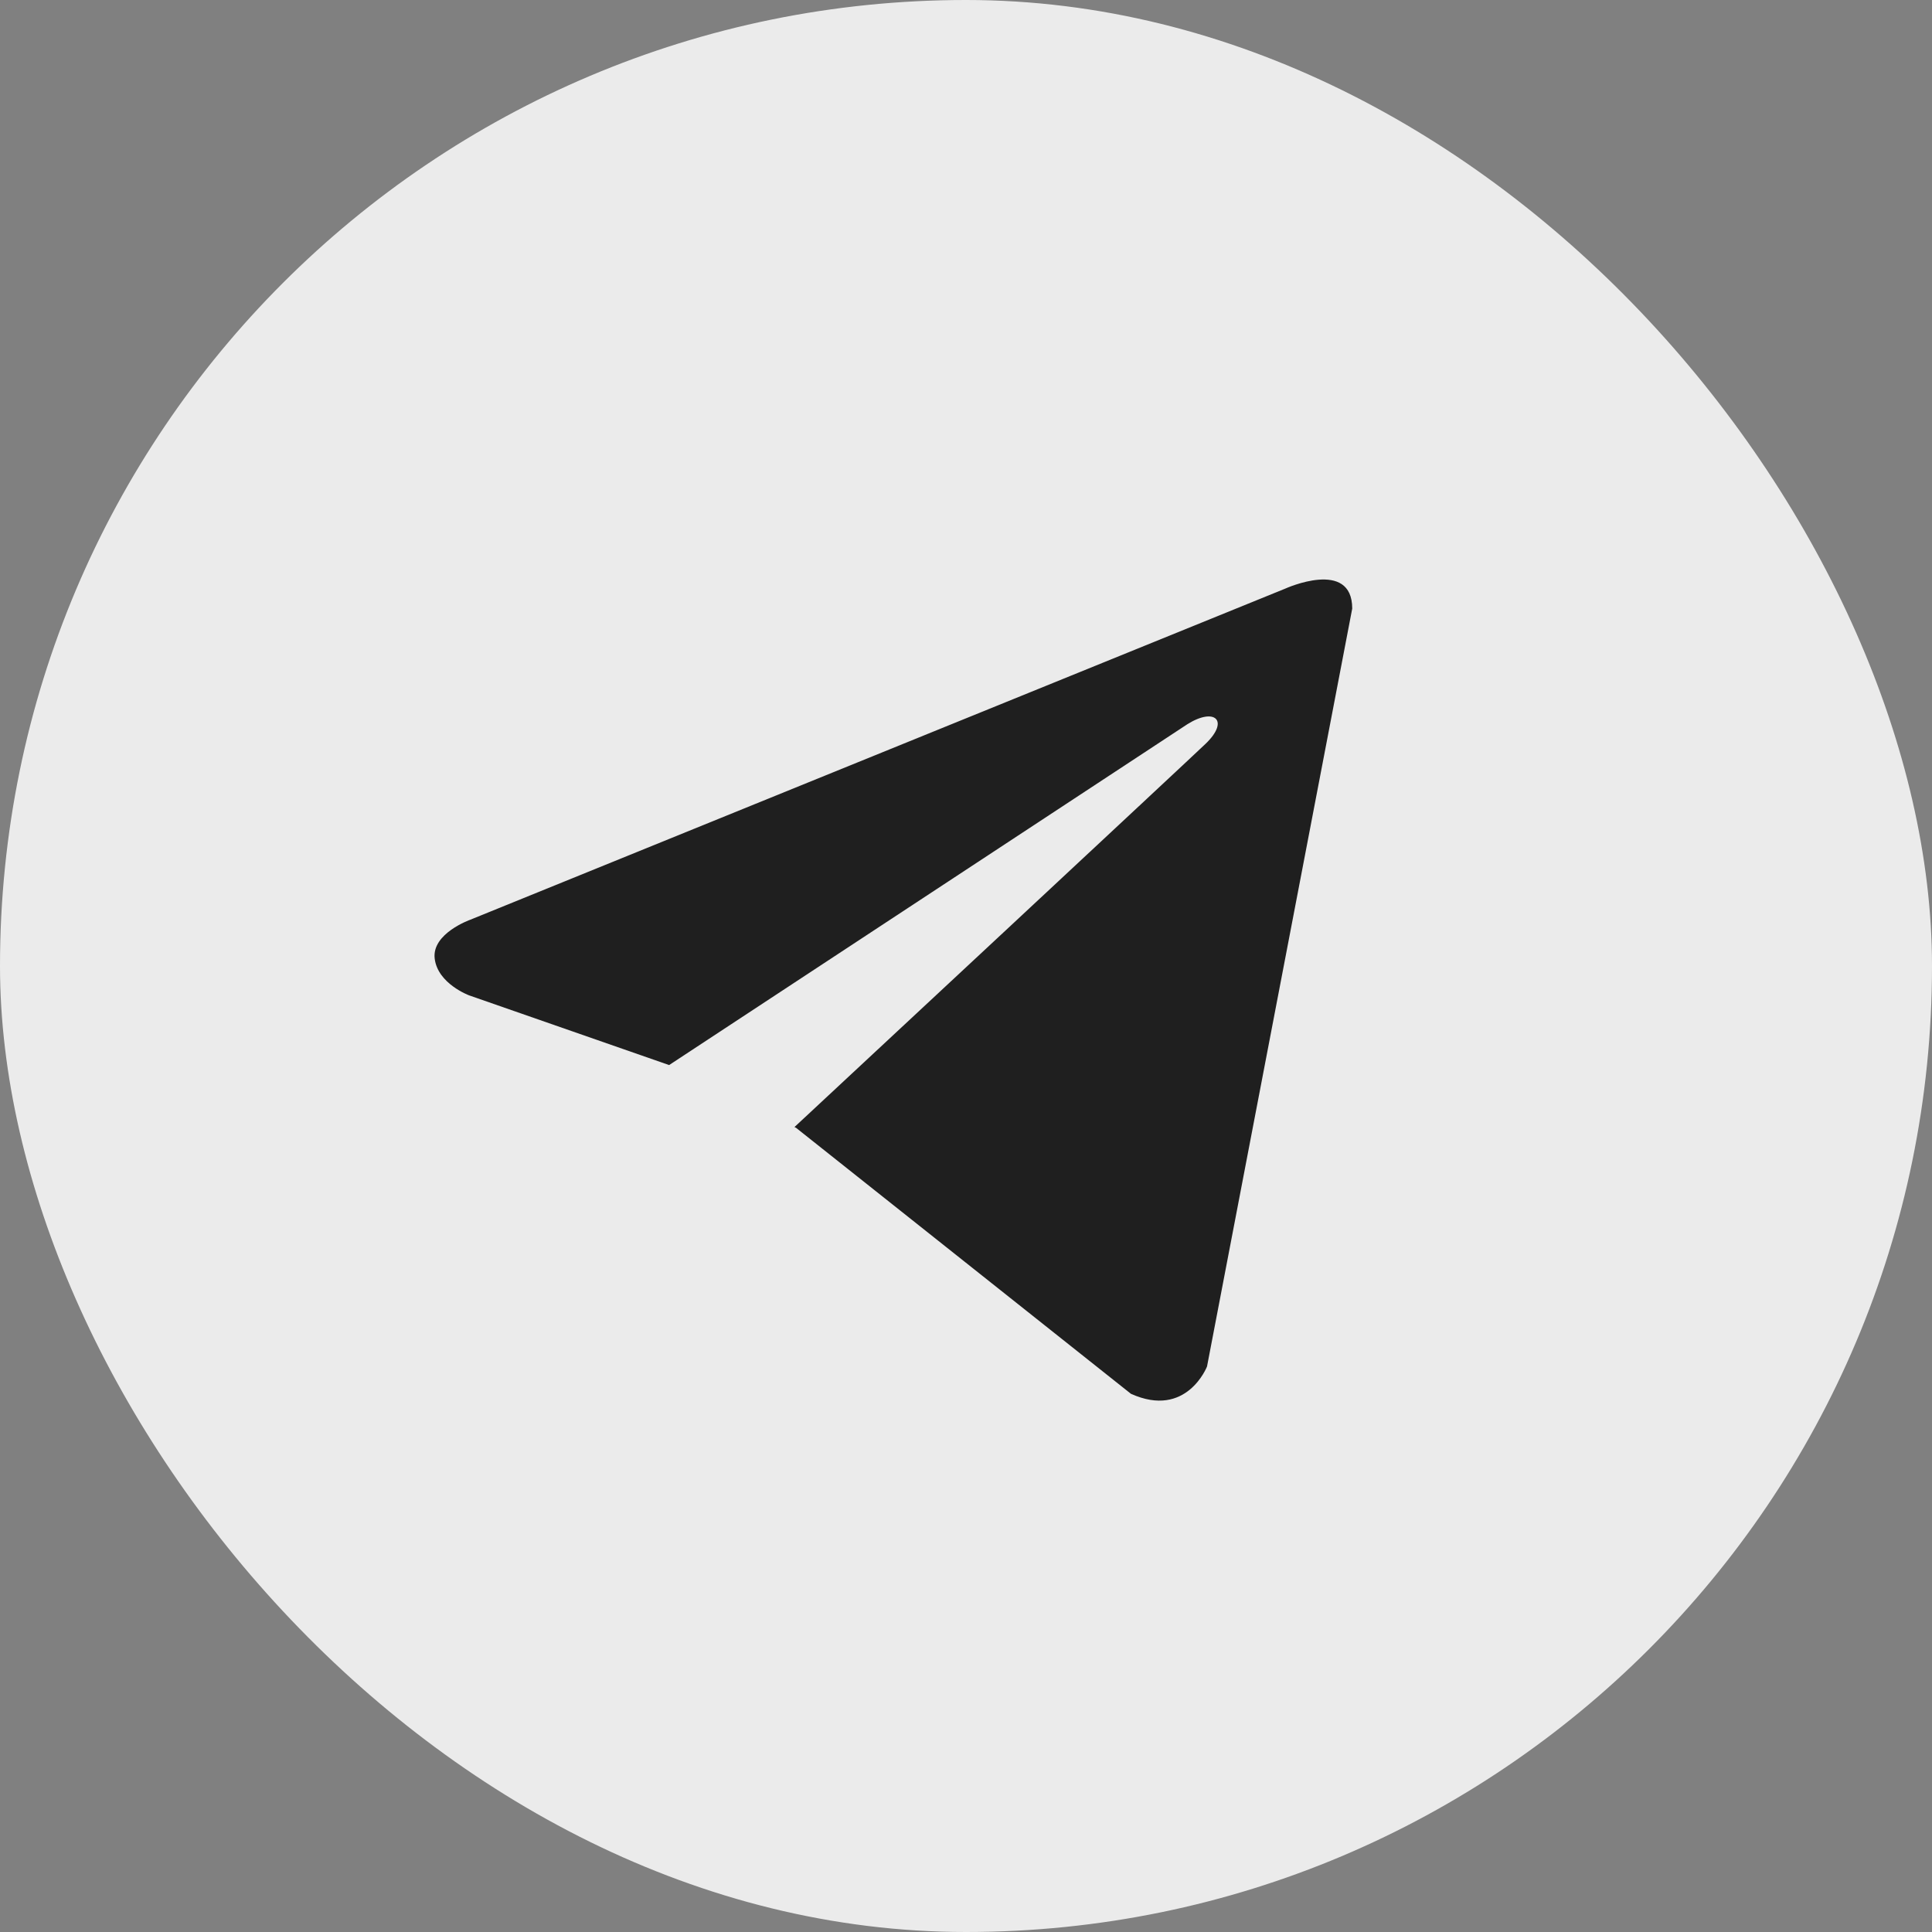 <?xml version="1.0" encoding="UTF-8"?> <svg xmlns="http://www.w3.org/2000/svg" width="33" height="33" viewBox="0 0 33 33" fill="none"><rect x="0" y="0" width="33" height="33" fill="#808080" stroke="none"/><rect width="33" height="33" rx="16.5" fill="#EBEBEB"></rect><path d="M23.097 10.395L20.617 23.34C20.617 23.34 20.27 24.237 19.317 23.807L13.597 19.264L13.57 19.251C14.343 18.532 20.335 12.953 20.597 12.7C21.002 12.309 20.751 12.075 20.28 12.371L11.429 18.192L8.014 17.002C8.014 17.002 7.477 16.804 7.425 16.374C7.372 15.943 8.032 15.71 8.032 15.71L21.953 10.054C21.953 10.054 23.097 9.534 23.097 10.395V10.395Z" fill="#1F1F1F"></path></svg> 
